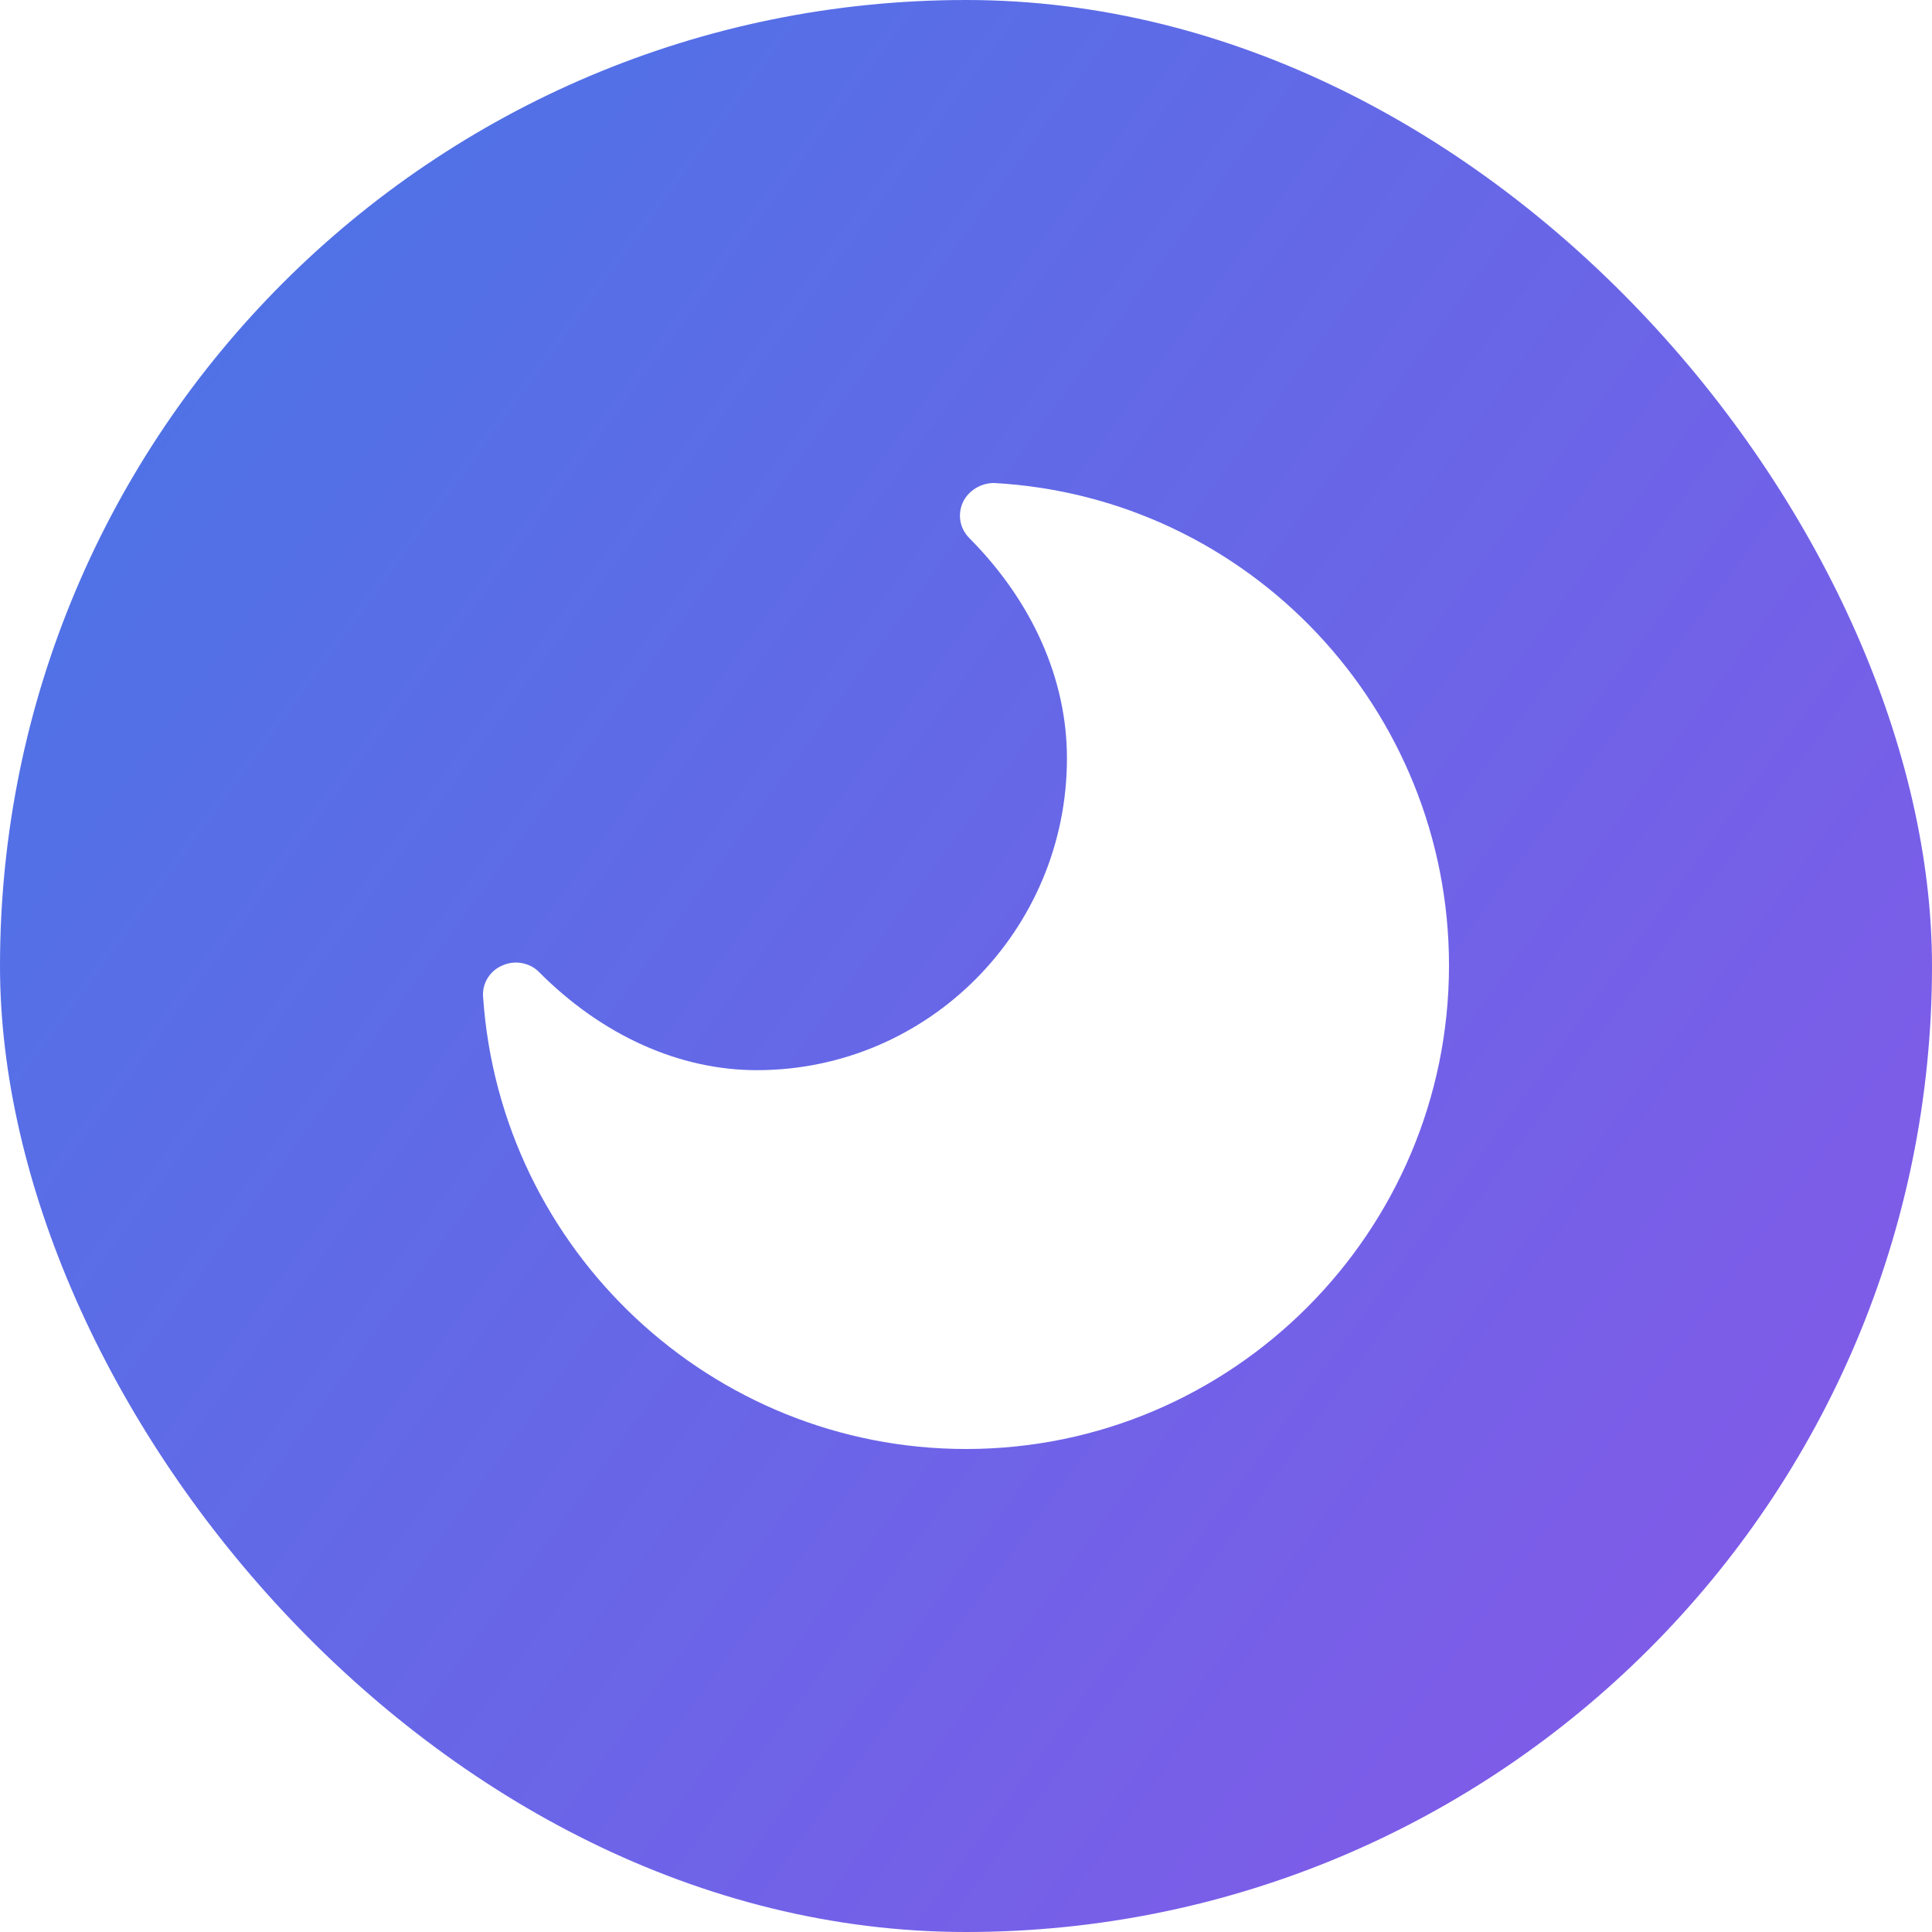 <?xml version="1.0" encoding="utf-8"?>
<svg xmlns="http://www.w3.org/2000/svg" fill="none" height="100%" overflow="visible" preserveAspectRatio="none" style="display: block;" viewBox="0 0 48 48" width="100%">
<g filter="url(#filter0_b_0_50985)" id="Frame 3540">
<rect fill="url(#paint0_linear_0_50985)" height="48" rx="24" width="48"/>
<path d="M36 23.986C36 30.61 30.614 36 24.001 36C17.682 36 12.429 31.066 12.002 24.764C11.976 24.442 12.162 24.12 12.482 23.987C12.776 23.852 13.149 23.906 13.389 24.147C14.962 25.73 16.882 26.588 18.802 26.588C23.068 26.588 26.508 23.102 26.508 18.838C26.508 16.88 25.654 14.95 24.081 13.367C23.841 13.126 23.788 12.778 23.921 12.483C24.055 12.188 24.374 12 24.694 12C31.041 12.348 36 17.631 36 23.986Z" fill="white" id="Vector"/>
</g>
<defs>
<filter color-interpolation-filters="sRGB" filterUnits="userSpaceOnUse" height="128" id="filter0_b_0_50985" width="128" x="-40" y="-40">
<feFlood flood-opacity="0" result="BackgroundImageFix"/>
<feGaussianBlur in="BackgroundImageFix" stdDeviation="20"/>
<feComposite in2="SourceAlpha" operator="in" result="effect1_backgroundBlur_0_50985"/>
<feBlend in="SourceGraphic" in2="effect1_backgroundBlur_0_50985" mode="normal" result="shape"/>
</filter>
<linearGradient gradientUnits="userSpaceOnUse" id="paint0_linear_0_50985" x1="0" x2="59.431" y1="0" y2="43.649">
<stop stop-color="#4776E6"/>
<stop offset="1" stop-color="#8E54E9"/>
</linearGradient>
</defs>
</svg>